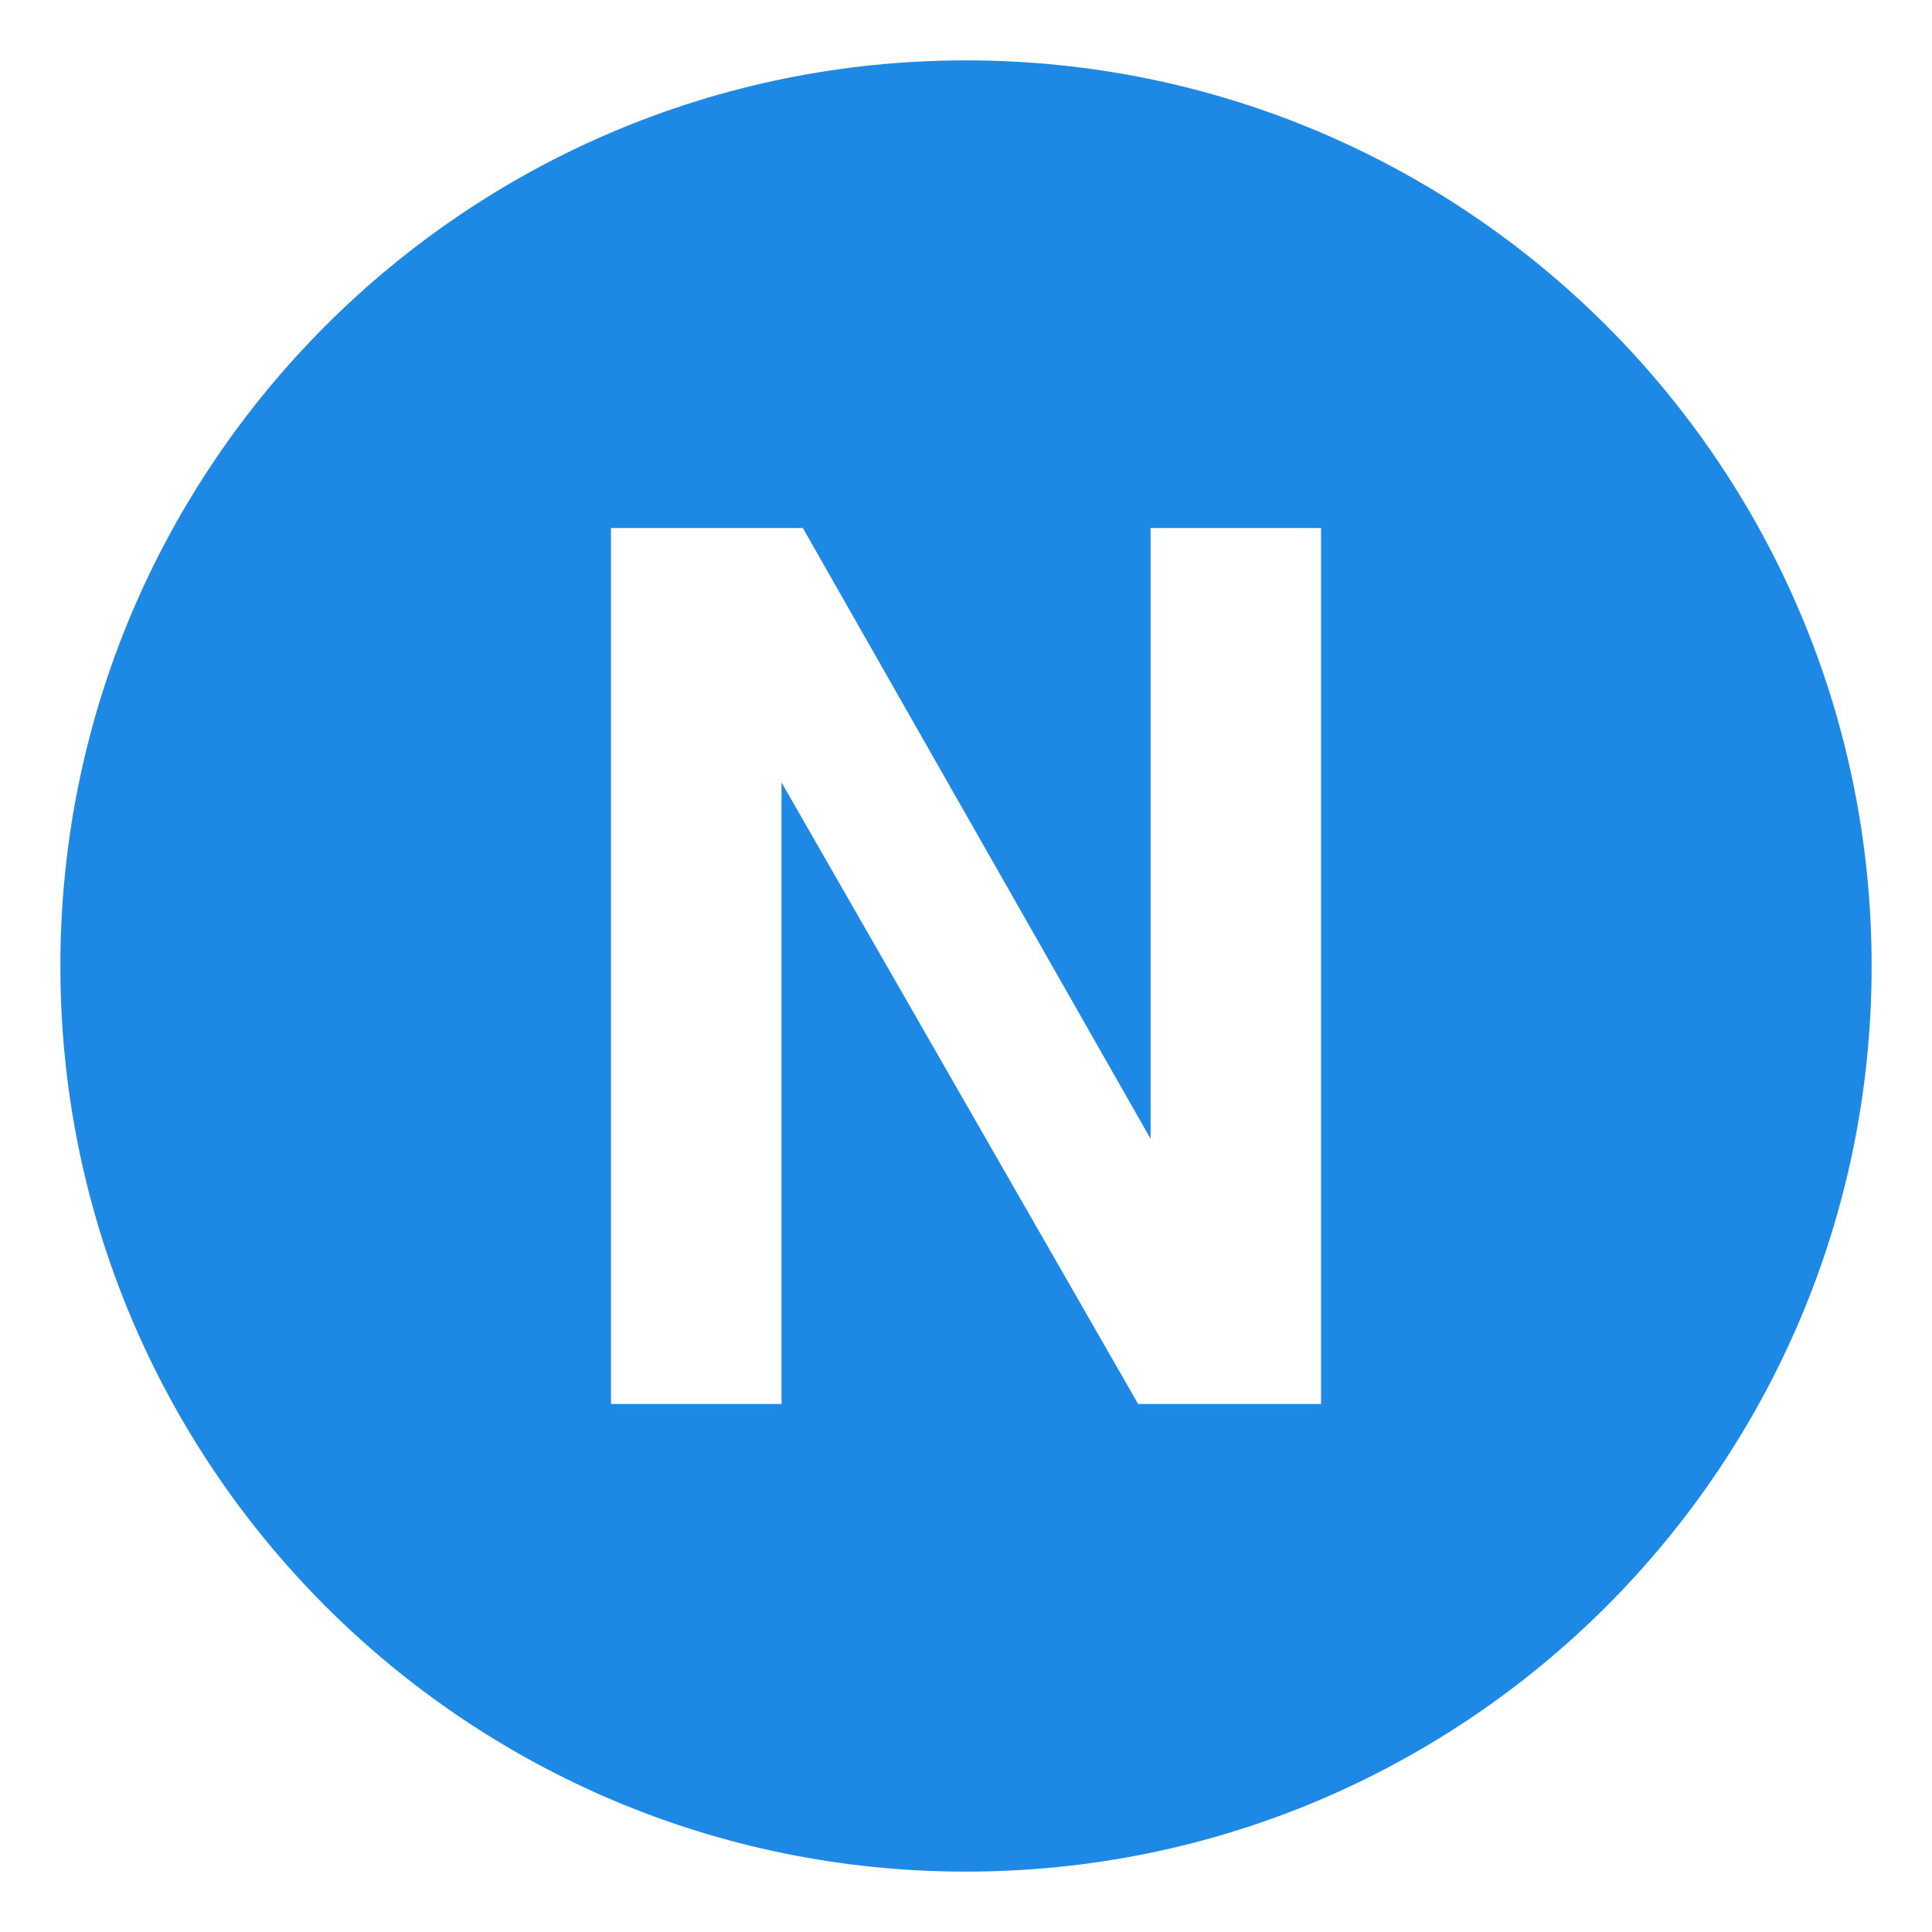 <svg xmlns="http://www.w3.org/2000/svg" viewBox="0 0 64 64" enable-background="new 0 0 64 64"><path d="M32,2C15.432,2,2,15.432,2,32s13.432,30,30,30s30-13.432,30-30S48.568,2,32,2z M43.762,46.508h-6.061L25.889,25.92v20.588
	h-5.65V17.492h6.357l11.518,20.231V17.492h5.648V46.508z" fill="#1e88e5"/></svg>

